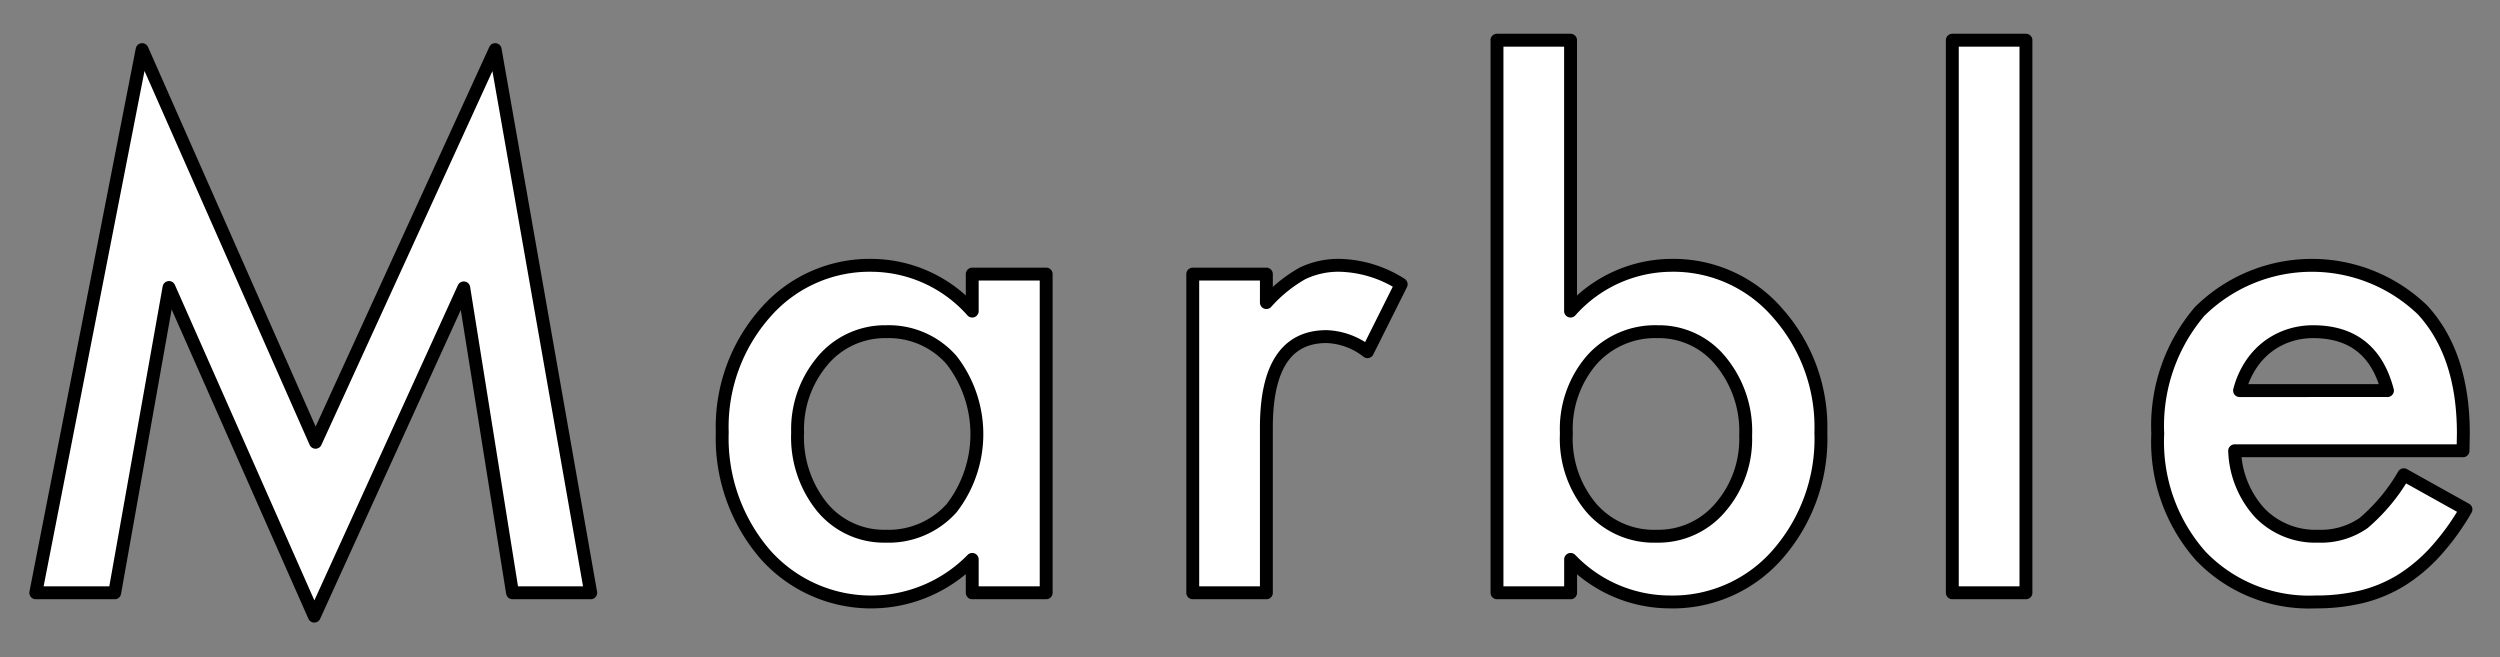 <svg xmlns="http://www.w3.org/2000/svg" width="194" height="51" viewBox="0 0 194 51">
  <rect x="0" y="0" width="194" height="51" fill="#808080" stroke="none"/>
  <defs>
    <style>
      .cls-1 {
        fill: #fff;
        stroke: #000;
        stroke-linejoin: round;
        stroke-width: 1px;
        fill-rule: evenodd;
      }
    </style>
  </defs>
  <path id="ttl_marble.svg" class="cls-1" d="M589.4,5766.5l4.215-23.69,11.273,25.5,11.6-25.47,3.783,23.66h6.069l-7.414-42.15-13.94,30.47-13.457-30.47-8.252,42.15H589.4Zm66.545-21.86a10.511,10.511,0,0,0-7.744-3.55,10.719,10.719,0,0,0-8.328,3.7,13.374,13.374,0,0,0-3.326,9.27,13.8,13.8,0,0,0,3.326,9.45,10.98,10.98,0,0,0,16.072.4v2.59h5.738v-24.73h-5.738v2.87Zm-11.6,3.84a6.32,6.32,0,0,1,4.926-2.24,6.473,6.473,0,0,1,5.078,2.21,9.4,9.4,0,0,1,0,11.48,6.572,6.572,0,0,1-5.129,2.18,6.225,6.225,0,0,1-4.925-2.26,8.615,8.615,0,0,1-1.9-5.79,8.207,8.207,0,0,1,1.955-5.58h0Zm28.713,18.02h5.713v-12.82q0-7.065,4.672-7.06a5.452,5.452,0,0,1,3.174,1.17l2.615-5.23a9.239,9.239,0,0,0-4.723-1.47,6.443,6.443,0,0,0-2.945.63,11,11,0,0,0-2.793,2.26v-2.21h-5.713v24.73Zm23.609-42.88v42.88h5.713v-2.59a10.686,10.686,0,0,0,7.668,3.3,10.8,10.8,0,0,0,8.4-3.7,13.619,13.619,0,0,0,3.351-9.45,13.321,13.321,0,0,0-3.326-9.24,10.684,10.684,0,0,0-8.328-3.73,10.537,10.537,0,0,0-7.77,3.55v-21.02H696.66Zm17.317,36.28a6.309,6.309,0,0,1-4.926,2.21,6.424,6.424,0,0,1-5.078-2.21,8.322,8.322,0,0,1-1.93-5.76,8.213,8.213,0,0,1,1.955-5.69,6.58,6.58,0,0,1,5.129-2.21,6.169,6.169,0,0,1,4.9,2.29,8.546,8.546,0,0,1,1.929,5.79,8.107,8.107,0,0,1-1.98,5.58h0ZM732,5723.62v42.88h5.713v-42.88H732Zm39.656,30.52q0-6.12-3.148-9.57a12.385,12.385,0,0,0-17.317.1,13.683,13.683,0,0,0-3.25,9.49,13.341,13.341,0,0,0,3.352,9.5,11.636,11.636,0,0,0,8.887,3.55,15.013,15.013,0,0,0,3.58-.4,10.777,10.777,0,0,0,3.072-1.28,12.647,12.647,0,0,0,2.666-2.24,18.958,18.958,0,0,0,2.361-3.26l-4.824-2.69a14.408,14.408,0,0,1-3.123,3.75,5.827,5.827,0,0,1-3.529,1.02,6.021,6.021,0,0,1-4.494-1.78,7.513,7.513,0,0,1-1.981-4.85h17.723Zm-17.367-3.33a6.648,6.648,0,0,1,.813-1.9,5.811,5.811,0,0,1,1.282-1.44,5.712,5.712,0,0,1,1.663-.91,5.959,5.959,0,0,1,1.955-.32q4.571,0,5.764,4.57H754.289Z" transform="translate(-580.5 -5720.5)"/>
</svg>
